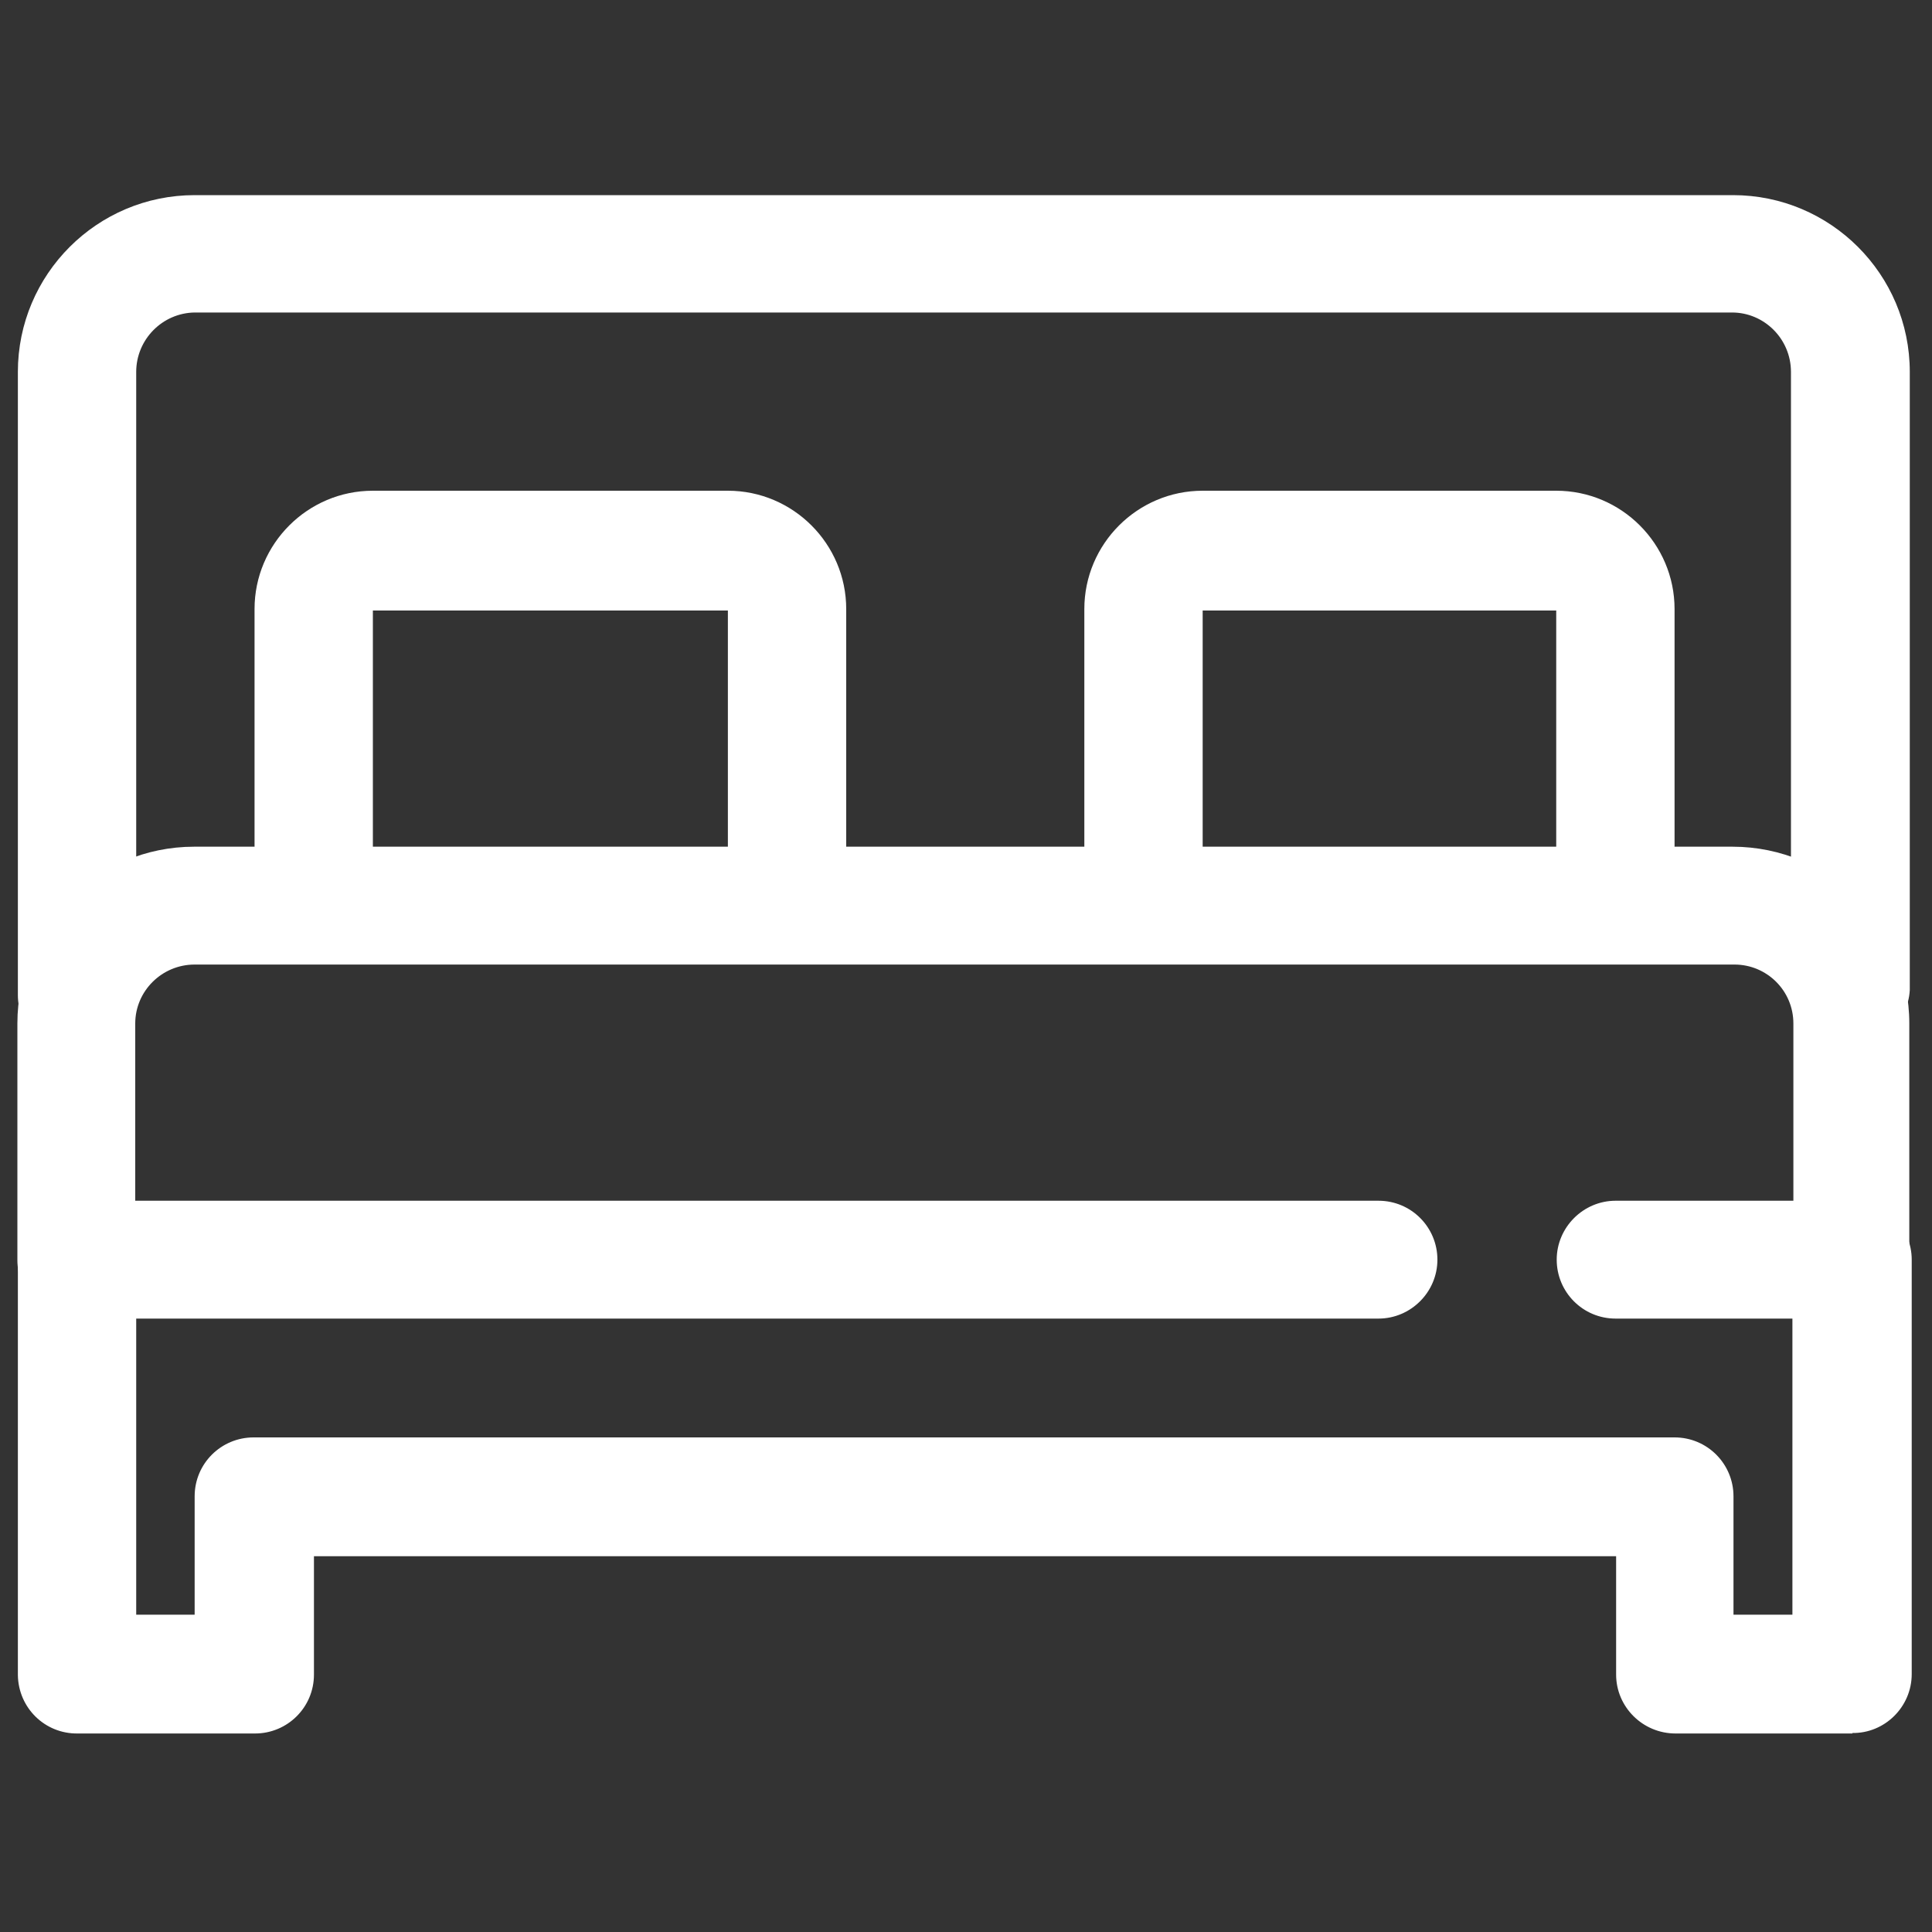 <svg xmlns="http://www.w3.org/2000/svg" xmlns:xlink="http://www.w3.org/1999/xlink" id="Capa_1" x="0px" y="0px" viewBox="0 0 400 400" style="enable-background:new 0 0 400 400;" xml:space="preserve"><rect x="0" y="0" width="400" height="400" fill="#333333" stroke="none"/><style type="text/css">	.st0{fill:#FFFFFF;}</style><g id="Capa_2_1_">	<g id="Layer_1">		<path class="st0" d="M15.9,218.2c-6.8,0-12.2-5.5-12.2-12.2c0-0.1,0-0.1,0-0.2V77c0-20.2,16.4-36.6,36.6-36.6h318.5   c20.2,0,36.6,16.4,36.6,36.6l0,0v128c-0.4,6.8-6.3,11.9-13.1,11.5c-6.2-0.4-11.1-5.3-11.5-11.5V77c0-6.8-5.5-12.3-12.2-12.3H40.3   c-6.7,0.1-12.1,5.6-12.1,12.3v128.8c0.1,6.7-5.2,12.3-11.9,12.4C16.2,218.2,16,218.2,15.9,218.2z"></path>		<path class="st0" d="M383.5,358.9h-36.6c-6.8,0-12.3-5.5-12.3-12.2v-24.5H65v24.5c0,6.8-5.5,12.2-12.2,12.2c0,0,0,0,0,0H16.1   c-6.8,0.1-12.3-5.3-12.4-12.1c0-0.1,0-0.1,0-0.2v-85.8c0-6.8,5.5-12.2,12.2-12.2l0,0h269.5c6.8,0,12.2,5.5,12.2,12.2   s-5.5,12.2-12.2,12.2H28.2v61.3h12.1v-24.5c0-6.8,5.5-12.2,12.2-12.2l0,0h294.2c6.8,0,12.2,5.5,12.2,12.2v24.5h12.2v-61.3h-36.6   c-6.8,0-12.2-5.5-12.2-12.2s5.5-12.2,12.2-12.2h49c6.8,0,12.3,5.5,12.3,12.2c0,0,0,0,0,0v85.8c0,6.8-5.6,12.3-12.3,12.2   C383.6,358.9,383.5,358.9,383.5,358.9z"></path>		<path class="st0" d="M383.5,273.1c-6.8,0-12.2-5.5-12.2-12.2v-49c0-6.8-5.5-12.2-12.2-12.2H40.3c-6.8,0-12.3,5.5-12.3,12.2v49   c0,6.8-5.5,12.2-12.2,12.2c-6.8,0-12.2-5.5-12.2-12.2c0,0,0,0,0,0v-49c0-20.2,16.4-36.6,36.6-36.6h318.5   c20.2,0,36.6,16.4,36.6,36.6v49C395.3,267.5,390.1,272.9,383.5,273.1z"></path>		<path class="st0" d="M150.7,199.6H77.2c-13.5,0-24.4-11-24.5-24.5v-49c0-13.5,11-24.5,24.5-24.5h73.5c13.5,0,24.5,11,24.5,24.5v49   C175.2,188.7,164.2,199.6,150.7,199.6z M150.7,126.4H77.2v49h73.5V126.4z"></path>		<path class="st0" d="M322.2,199.6H249c-13.5,0-24.5-11-24.5-24.5v-49c0-13.5,11-24.5,24.5-24.5h73.2c13.5,0,24.5,11,24.5,24.5v49   C346.7,188.7,335.8,199.6,322.2,199.6z M322.2,126.4H249v49h73.2V126.4z"></path>	</g></g></svg>